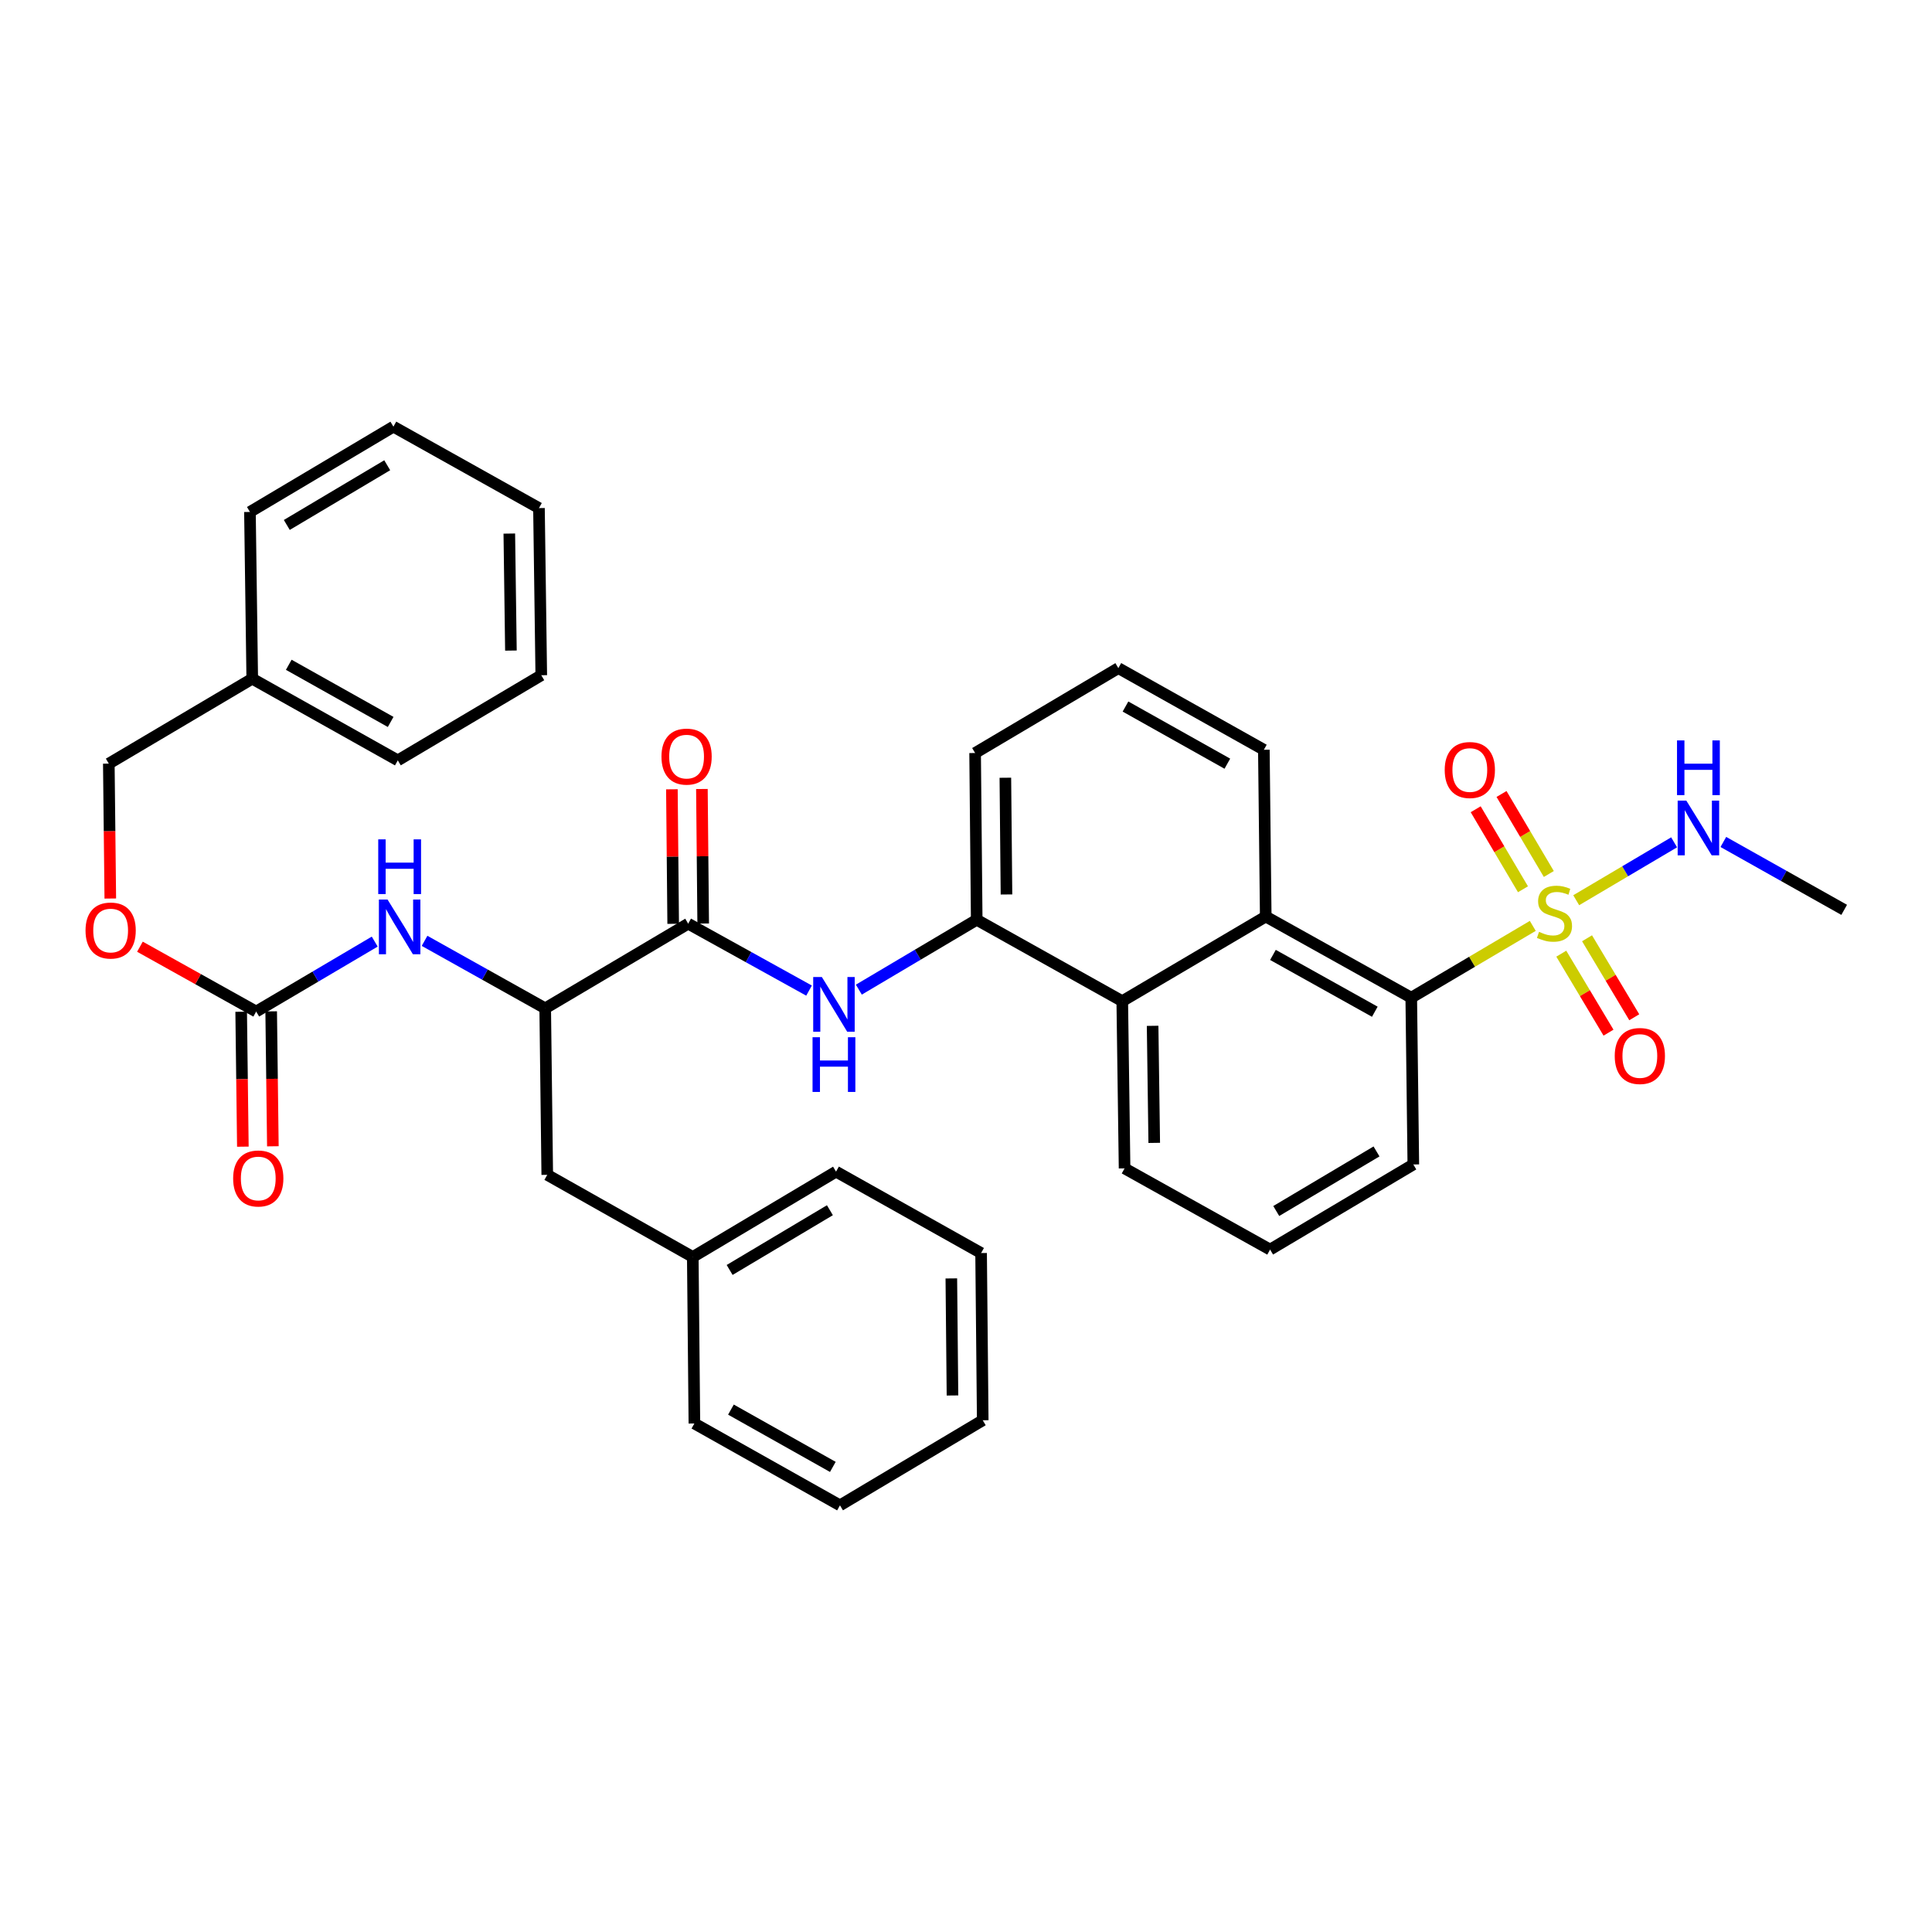 <?xml version='1.0' encoding='iso-8859-1'?>
<svg version='1.1' baseProfile='full'
              xmlns='http://www.w3.org/2000/svg'
                      xmlns:rdkit='http://www.rdkit.org/xml'
                      xmlns:xlink='http://www.w3.org/1999/xlink'
                  xml:space='preserve'
width='1000px' height='1000px' viewBox='0 0 1000 1000'>
<!-- END OF HEADER -->
<rect style='opacity:1.0;fill:#FFFFFF;stroke:none' width='1000' height='1000' x='0' y='0'> </rect>
<path class='bond-0' d='M 793.367,479.238 L 761.916,497.821' style='fill:none;fill-rule:evenodd;stroke:#CCCC00;stroke-width:6px;stroke-linecap:butt;stroke-linejoin:miter;stroke-opacity:1' />
<path class='bond-0' d='M 761.916,497.821 L 730.464,516.405' style='fill:none;fill-rule:evenodd;stroke:#000000;stroke-width:6px;stroke-linecap:butt;stroke-linejoin:miter;stroke-opacity:1' />
<path class='bond-9' d='M 808.118,493.619 L 820.341,514.062' style='fill:none;fill-rule:evenodd;stroke:#CCCC00;stroke-width:6px;stroke-linecap:butt;stroke-linejoin:miter;stroke-opacity:1' />
<path class='bond-9' d='M 820.341,514.062 L 832.564,534.505' style='fill:none;fill-rule:evenodd;stroke:#FF0000;stroke-width:6px;stroke-linecap:butt;stroke-linejoin:miter;stroke-opacity:1' />
<path class='bond-9' d='M 821.45,485.648 L 833.673,506.091' style='fill:none;fill-rule:evenodd;stroke:#CCCC00;stroke-width:6px;stroke-linecap:butt;stroke-linejoin:miter;stroke-opacity:1' />
<path class='bond-9' d='M 833.673,506.091 L 845.896,526.534' style='fill:none;fill-rule:evenodd;stroke:#FF0000;stroke-width:6px;stroke-linecap:butt;stroke-linejoin:miter;stroke-opacity:1' />
<path class='bond-10' d='M 801.666,452.376 L 789.425,431.669' style='fill:none;fill-rule:evenodd;stroke:#CCCC00;stroke-width:6px;stroke-linecap:butt;stroke-linejoin:miter;stroke-opacity:1' />
<path class='bond-10' d='M 789.425,431.669 L 777.184,410.962' style='fill:none;fill-rule:evenodd;stroke:#FF0000;stroke-width:6px;stroke-linecap:butt;stroke-linejoin:miter;stroke-opacity:1' />
<path class='bond-10' d='M 788.294,460.281 L 776.053,439.574' style='fill:none;fill-rule:evenodd;stroke:#CCCC00;stroke-width:6px;stroke-linecap:butt;stroke-linejoin:miter;stroke-opacity:1' />
<path class='bond-10' d='M 776.053,439.574 L 763.812,418.867' style='fill:none;fill-rule:evenodd;stroke:#FF0000;stroke-width:6px;stroke-linecap:butt;stroke-linejoin:miter;stroke-opacity:1' />
<path class='bond-11' d='M 815.844,465.953 L 841.182,450.969' style='fill:none;fill-rule:evenodd;stroke:#CCCC00;stroke-width:6px;stroke-linecap:butt;stroke-linejoin:miter;stroke-opacity:1' />
<path class='bond-11' d='M 841.182,450.969 L 866.521,435.985' style='fill:none;fill-rule:evenodd;stroke:#0000FF;stroke-width:6px;stroke-linecap:butt;stroke-linejoin:miter;stroke-opacity:1' />
<path class='bond-3' d='M 730.464,516.405 L 655.146,474.396' style='fill:none;fill-rule:evenodd;stroke:#000000;stroke-width:6px;stroke-linecap:butt;stroke-linejoin:miter;stroke-opacity:1' />
<path class='bond-3' d='M 711.6,523.669 L 658.878,494.263' style='fill:none;fill-rule:evenodd;stroke:#000000;stroke-width:6px;stroke-linecap:butt;stroke-linejoin:miter;stroke-opacity:1' />
<path class='bond-19' d='M 730.464,516.405 L 731.534,602.725' style='fill:none;fill-rule:evenodd;stroke:#000000;stroke-width:6px;stroke-linecap:butt;stroke-linejoin:miter;stroke-opacity:1' />
<path class='bond-1' d='M 356.204,478.09 L 387.48,495.411' style='fill:none;fill-rule:evenodd;stroke:#000000;stroke-width:6px;stroke-linecap:butt;stroke-linejoin:miter;stroke-opacity:1' />
<path class='bond-1' d='M 387.48,495.411 L 418.756,512.732' style='fill:none;fill-rule:evenodd;stroke:#0000FF;stroke-width:6px;stroke-linecap:butt;stroke-linejoin:miter;stroke-opacity:1' />
<path class='bond-7' d='M 356.204,478.09 L 282.198,521.91' style='fill:none;fill-rule:evenodd;stroke:#000000;stroke-width:6px;stroke-linecap:butt;stroke-linejoin:miter;stroke-opacity:1' />
<path class='bond-12' d='M 363.97,478.015 L 363.637,443.201' style='fill:none;fill-rule:evenodd;stroke:#000000;stroke-width:6px;stroke-linecap:butt;stroke-linejoin:miter;stroke-opacity:1' />
<path class='bond-12' d='M 363.637,443.201 L 363.304,408.386' style='fill:none;fill-rule:evenodd;stroke:#FF0000;stroke-width:6px;stroke-linecap:butt;stroke-linejoin:miter;stroke-opacity:1' />
<path class='bond-12' d='M 348.438,478.164 L 348.105,443.349' style='fill:none;fill-rule:evenodd;stroke:#000000;stroke-width:6px;stroke-linecap:butt;stroke-linejoin:miter;stroke-opacity:1' />
<path class='bond-12' d='M 348.105,443.349 L 347.772,408.535' style='fill:none;fill-rule:evenodd;stroke:#FF0000;stroke-width:6px;stroke-linecap:butt;stroke-linejoin:miter;stroke-opacity:1' />
<path class='bond-2' d='M 444.539,512.234 L 475.042,494.152' style='fill:none;fill-rule:evenodd;stroke:#0000FF;stroke-width:6px;stroke-linecap:butt;stroke-linejoin:miter;stroke-opacity:1' />
<path class='bond-2' d='M 475.042,494.152 L 505.546,476.07' style='fill:none;fill-rule:evenodd;stroke:#000000;stroke-width:6px;stroke-linecap:butt;stroke-linejoin:miter;stroke-opacity:1' />
<path class='bond-6' d='M 655.146,474.396 L 580.881,518.2' style='fill:none;fill-rule:evenodd;stroke:#000000;stroke-width:6px;stroke-linecap:butt;stroke-linejoin:miter;stroke-opacity:1' />
<path class='bond-18' d='M 655.146,474.396 L 654.171,388.076' style='fill:none;fill-rule:evenodd;stroke:#000000;stroke-width:6px;stroke-linecap:butt;stroke-linejoin:miter;stroke-opacity:1' />
<path class='bond-4' d='M 132.598,523.576 L 163.278,505.474' style='fill:none;fill-rule:evenodd;stroke:#000000;stroke-width:6px;stroke-linecap:butt;stroke-linejoin:miter;stroke-opacity:1' />
<path class='bond-4' d='M 163.278,505.474 L 193.959,487.372' style='fill:none;fill-rule:evenodd;stroke:#0000FF;stroke-width:6px;stroke-linecap:butt;stroke-linejoin:miter;stroke-opacity:1' />
<path class='bond-14' d='M 124.832,523.673 L 125.268,558.594' style='fill:none;fill-rule:evenodd;stroke:#000000;stroke-width:6px;stroke-linecap:butt;stroke-linejoin:miter;stroke-opacity:1' />
<path class='bond-14' d='M 125.268,558.594 L 125.704,593.515' style='fill:none;fill-rule:evenodd;stroke:#FF0000;stroke-width:6px;stroke-linecap:butt;stroke-linejoin:miter;stroke-opacity:1' />
<path class='bond-14' d='M 140.363,523.479 L 140.8,558.4' style='fill:none;fill-rule:evenodd;stroke:#000000;stroke-width:6px;stroke-linecap:butt;stroke-linejoin:miter;stroke-opacity:1' />
<path class='bond-14' d='M 140.8,558.4 L 141.236,593.321' style='fill:none;fill-rule:evenodd;stroke:#FF0000;stroke-width:6px;stroke-linecap:butt;stroke-linejoin:miter;stroke-opacity:1' />
<path class='bond-15' d='M 132.598,523.576 L 102.512,506.794' style='fill:none;fill-rule:evenodd;stroke:#000000;stroke-width:6px;stroke-linecap:butt;stroke-linejoin:miter;stroke-opacity:1' />
<path class='bond-15' d='M 102.512,506.794 L 72.427,490.013' style='fill:none;fill-rule:evenodd;stroke:#FF0000;stroke-width:6px;stroke-linecap:butt;stroke-linejoin:miter;stroke-opacity:1' />
<path class='bond-5' d='M 505.546,476.07 L 580.881,518.2' style='fill:none;fill-rule:evenodd;stroke:#000000;stroke-width:6px;stroke-linecap:butt;stroke-linejoin:miter;stroke-opacity:1' />
<path class='bond-37' d='M 505.546,476.07 L 504.717,389.759' style='fill:none;fill-rule:evenodd;stroke:#000000;stroke-width:6px;stroke-linecap:butt;stroke-linejoin:miter;stroke-opacity:1' />
<path class='bond-37' d='M 520.954,462.975 L 520.374,402.556' style='fill:none;fill-rule:evenodd;stroke:#000000;stroke-width:6px;stroke-linecap:butt;stroke-linejoin:miter;stroke-opacity:1' />
<path class='bond-36' d='M 580.881,518.2 L 582.08,604.753' style='fill:none;fill-rule:evenodd;stroke:#000000;stroke-width:6px;stroke-linecap:butt;stroke-linejoin:miter;stroke-opacity:1' />
<path class='bond-36' d='M 596.592,530.967 L 597.432,591.555' style='fill:none;fill-rule:evenodd;stroke:#000000;stroke-width:6px;stroke-linecap:butt;stroke-linejoin:miter;stroke-opacity:1' />
<path class='bond-8' d='M 282.198,521.91 L 250.975,504.445' style='fill:none;fill-rule:evenodd;stroke:#000000;stroke-width:6px;stroke-linecap:butt;stroke-linejoin:miter;stroke-opacity:1' />
<path class='bond-8' d='M 250.975,504.445 L 219.752,486.979' style='fill:none;fill-rule:evenodd;stroke:#0000FF;stroke-width:6px;stroke-linecap:butt;stroke-linejoin:miter;stroke-opacity:1' />
<path class='bond-13' d='M 282.198,521.91 L 283.259,608.093' style='fill:none;fill-rule:evenodd;stroke:#000000;stroke-width:6px;stroke-linecap:butt;stroke-linejoin:miter;stroke-opacity:1' />
<path class='bond-25' d='M 892.002,435.797 L 923.273,453.367' style='fill:none;fill-rule:evenodd;stroke:#0000FF;stroke-width:6px;stroke-linecap:butt;stroke-linejoin:miter;stroke-opacity:1' />
<path class='bond-25' d='M 923.273,453.367 L 954.545,470.936' style='fill:none;fill-rule:evenodd;stroke:#000000;stroke-width:6px;stroke-linecap:butt;stroke-linejoin:miter;stroke-opacity:1' />
<path class='bond-17' d='M 283.259,608.093 L 358.586,650.61' style='fill:none;fill-rule:evenodd;stroke:#000000;stroke-width:6px;stroke-linecap:butt;stroke-linejoin:miter;stroke-opacity:1' />
<path class='bond-16' d='M 57.09,465.081 L 56.706,430.164' style='fill:none;fill-rule:evenodd;stroke:#FF0000;stroke-width:6px;stroke-linecap:butt;stroke-linejoin:miter;stroke-opacity:1' />
<path class='bond-16' d='M 56.706,430.164 L 56.322,395.247' style='fill:none;fill-rule:evenodd;stroke:#000000;stroke-width:6px;stroke-linecap:butt;stroke-linejoin:miter;stroke-opacity:1' />
<path class='bond-20' d='M 56.322,395.247 L 130.561,351.297' style='fill:none;fill-rule:evenodd;stroke:#000000;stroke-width:6px;stroke-linecap:butt;stroke-linejoin:miter;stroke-opacity:1' />
<path class='bond-26' d='M 358.586,650.61 L 432.73,606.436' style='fill:none;fill-rule:evenodd;stroke:#000000;stroke-width:6px;stroke-linecap:butt;stroke-linejoin:miter;stroke-opacity:1' />
<path class='bond-26' d='M 377.658,657.328 L 429.559,626.406' style='fill:none;fill-rule:evenodd;stroke:#000000;stroke-width:6px;stroke-linecap:butt;stroke-linejoin:miter;stroke-opacity:1' />
<path class='bond-27' d='M 358.586,650.61 L 359.414,736.793' style='fill:none;fill-rule:evenodd;stroke:#000000;stroke-width:6px;stroke-linecap:butt;stroke-linejoin:miter;stroke-opacity:1' />
<path class='bond-23' d='M 654.171,388.076 L 578.853,345.817' style='fill:none;fill-rule:evenodd;stroke:#000000;stroke-width:6px;stroke-linecap:butt;stroke-linejoin:miter;stroke-opacity:1' />
<path class='bond-23' d='M 635.273,395.284 L 582.55,365.703' style='fill:none;fill-rule:evenodd;stroke:#000000;stroke-width:6px;stroke-linecap:butt;stroke-linejoin:miter;stroke-opacity:1' />
<path class='bond-24' d='M 731.534,602.725 L 657.398,646.779' style='fill:none;fill-rule:evenodd;stroke:#000000;stroke-width:6px;stroke-linecap:butt;stroke-linejoin:miter;stroke-opacity:1' />
<path class='bond-24' d='M 712.479,595.98 L 660.584,626.817' style='fill:none;fill-rule:evenodd;stroke:#000000;stroke-width:6px;stroke-linecap:butt;stroke-linejoin:miter;stroke-opacity:1' />
<path class='bond-28' d='M 130.561,351.297 L 205.905,393.564' style='fill:none;fill-rule:evenodd;stroke:#000000;stroke-width:6px;stroke-linecap:butt;stroke-linejoin:miter;stroke-opacity:1' />
<path class='bond-28' d='M 149.462,344.09 L 202.203,373.677' style='fill:none;fill-rule:evenodd;stroke:#000000;stroke-width:6px;stroke-linecap:butt;stroke-linejoin:miter;stroke-opacity:1' />
<path class='bond-29' d='M 130.561,351.297 L 129.37,264.985' style='fill:none;fill-rule:evenodd;stroke:#000000;stroke-width:6px;stroke-linecap:butt;stroke-linejoin:miter;stroke-opacity:1' />
<path class='bond-21' d='M 504.717,389.759 L 578.853,345.817' style='fill:none;fill-rule:evenodd;stroke:#000000;stroke-width:6px;stroke-linecap:butt;stroke-linejoin:miter;stroke-opacity:1' />
<path class='bond-22' d='M 582.08,604.753 L 657.398,646.779' style='fill:none;fill-rule:evenodd;stroke:#000000;stroke-width:6px;stroke-linecap:butt;stroke-linejoin:miter;stroke-opacity:1' />
<path class='bond-30' d='M 432.73,606.436 L 507.815,648.574' style='fill:none;fill-rule:evenodd;stroke:#000000;stroke-width:6px;stroke-linecap:butt;stroke-linejoin:miter;stroke-opacity:1' />
<path class='bond-33' d='M 359.414,736.793 L 434.767,779.163' style='fill:none;fill-rule:evenodd;stroke:#000000;stroke-width:6px;stroke-linecap:butt;stroke-linejoin:miter;stroke-opacity:1' />
<path class='bond-33' d='M 378.33,729.609 L 431.077,759.268' style='fill:none;fill-rule:evenodd;stroke:#000000;stroke-width:6px;stroke-linecap:butt;stroke-linejoin:miter;stroke-opacity:1' />
<path class='bond-32' d='M 205.905,393.564 L 280.161,349.502' style='fill:none;fill-rule:evenodd;stroke:#000000;stroke-width:6px;stroke-linecap:butt;stroke-linejoin:miter;stroke-opacity:1' />
<path class='bond-31' d='M 129.37,264.985 L 203.627,220.837' style='fill:none;fill-rule:evenodd;stroke:#000000;stroke-width:6px;stroke-linecap:butt;stroke-linejoin:miter;stroke-opacity:1' />
<path class='bond-31' d='M 148.447,271.714 L 200.426,240.811' style='fill:none;fill-rule:evenodd;stroke:#000000;stroke-width:6px;stroke-linecap:butt;stroke-linejoin:miter;stroke-opacity:1' />
<path class='bond-38' d='M 507.815,648.574 L 508.661,735.127' style='fill:none;fill-rule:evenodd;stroke:#000000;stroke-width:6px;stroke-linecap:butt;stroke-linejoin:miter;stroke-opacity:1' />
<path class='bond-38' d='M 492.41,661.708 L 493.002,722.296' style='fill:none;fill-rule:evenodd;stroke:#000000;stroke-width:6px;stroke-linecap:butt;stroke-linejoin:miter;stroke-opacity:1' />
<path class='bond-35' d='M 203.627,220.837 L 278.971,262.983' style='fill:none;fill-rule:evenodd;stroke:#000000;stroke-width:6px;stroke-linecap:butt;stroke-linejoin:miter;stroke-opacity:1' />
<path class='bond-39' d='M 280.161,349.502 L 278.971,262.983' style='fill:none;fill-rule:evenodd;stroke:#000000;stroke-width:6px;stroke-linecap:butt;stroke-linejoin:miter;stroke-opacity:1' />
<path class='bond-39' d='M 264.451,336.738 L 263.618,276.175' style='fill:none;fill-rule:evenodd;stroke:#000000;stroke-width:6px;stroke-linecap:butt;stroke-linejoin:miter;stroke-opacity:1' />
<path class='bond-34' d='M 434.767,779.163 L 508.661,735.127' style='fill:none;fill-rule:evenodd;stroke:#000000;stroke-width:6px;stroke-linecap:butt;stroke-linejoin:miter;stroke-opacity:1' />
<path  class='atom-0' d='M 796.6 482.321
Q 796.92 482.441, 798.24 483.001
Q 799.56 483.561, 801 483.921
Q 802.48 484.241, 803.92 484.241
Q 806.6 484.241, 808.16 482.961
Q 809.72 481.641, 809.72 479.361
Q 809.72 477.801, 808.92 476.841
Q 808.16 475.881, 806.96 475.361
Q 805.76 474.841, 803.76 474.241
Q 801.24 473.481, 799.72 472.761
Q 798.24 472.041, 797.16 470.521
Q 796.12 469.001, 796.12 466.441
Q 796.12 462.881, 798.52 460.681
Q 800.96 458.481, 805.76 458.481
Q 809.04 458.481, 812.76 460.041
L 811.84 463.121
Q 808.44 461.721, 805.88 461.721
Q 803.12 461.721, 801.6 462.881
Q 800.08 464.001, 800.12 465.961
Q 800.12 467.481, 800.88 468.401
Q 801.68 469.321, 802.8 469.841
Q 803.96 470.361, 805.88 470.961
Q 808.44 471.761, 809.96 472.561
Q 811.48 473.361, 812.56 475.001
Q 813.68 476.601, 813.68 479.361
Q 813.68 483.281, 811.04 485.401
Q 808.44 487.481, 804.08 487.481
Q 801.56 487.481, 799.64 486.921
Q 797.76 486.401, 795.52 485.481
L 796.6 482.321
' fill='#CCCC00'/>
<path  class='atom-3' d='M 425.392 505.714
L 434.672 520.714
Q 435.592 522.194, 437.072 524.874
Q 438.552 527.554, 438.632 527.714
L 438.632 505.714
L 442.392 505.714
L 442.392 534.034
L 438.512 534.034
L 428.552 517.634
Q 427.392 515.714, 426.152 513.514
Q 424.952 511.314, 424.592 510.634
L 424.592 534.034
L 420.912 534.034
L 420.912 505.714
L 425.392 505.714
' fill='#0000FF'/>
<path  class='atom-3' d='M 420.572 536.866
L 424.412 536.866
L 424.412 548.906
L 438.892 548.906
L 438.892 536.866
L 442.732 536.866
L 442.732 565.186
L 438.892 565.186
L 438.892 552.106
L 424.412 552.106
L 424.412 565.186
L 420.572 565.186
L 420.572 536.866
' fill='#0000FF'/>
<path  class='atom-9' d='M 200.594 465.604
L 209.874 480.604
Q 210.794 482.084, 212.274 484.764
Q 213.754 487.444, 213.834 487.604
L 213.834 465.604
L 217.594 465.604
L 217.594 493.924
L 213.714 493.924
L 203.754 477.524
Q 202.594 475.604, 201.354 473.404
Q 200.154 471.204, 199.794 470.524
L 199.794 493.924
L 196.114 493.924
L 196.114 465.604
L 200.594 465.604
' fill='#0000FF'/>
<path  class='atom-9' d='M 195.774 434.452
L 199.614 434.452
L 199.614 446.492
L 214.094 446.492
L 214.094 434.452
L 217.934 434.452
L 217.934 462.772
L 214.094 462.772
L 214.094 449.692
L 199.614 449.692
L 199.614 462.772
L 195.774 462.772
L 195.774 434.452
' fill='#0000FF'/>
<path  class='atom-10' d='M 835.783 546.576
Q 835.783 539.776, 839.143 535.976
Q 842.503 532.176, 848.783 532.176
Q 855.063 532.176, 858.423 535.976
Q 861.783 539.776, 861.783 546.576
Q 861.783 553.456, 858.383 557.376
Q 854.983 561.256, 848.783 561.256
Q 842.543 561.256, 839.143 557.376
Q 835.783 553.496, 835.783 546.576
M 848.783 558.056
Q 853.103 558.056, 855.423 555.176
Q 857.783 552.256, 857.783 546.576
Q 857.783 541.016, 855.423 538.216
Q 853.103 535.376, 848.783 535.376
Q 844.463 535.376, 842.103 538.176
Q 839.783 540.976, 839.783 546.576
Q 839.783 552.296, 842.103 555.176
Q 844.463 558.056, 848.783 558.056
' fill='#FF0000'/>
<path  class='atom-11' d='M 747.779 398.554
Q 747.779 391.754, 751.139 387.954
Q 754.499 384.154, 760.779 384.154
Q 767.059 384.154, 770.419 387.954
Q 773.779 391.754, 773.779 398.554
Q 773.779 405.434, 770.379 409.354
Q 766.979 413.234, 760.779 413.234
Q 754.539 413.234, 751.139 409.354
Q 747.779 405.474, 747.779 398.554
M 760.779 410.034
Q 765.099 410.034, 767.419 407.154
Q 769.779 404.234, 769.779 398.554
Q 769.779 392.994, 767.419 390.194
Q 765.099 387.354, 760.779 387.354
Q 756.459 387.354, 754.099 390.154
Q 751.779 392.954, 751.779 398.554
Q 751.779 404.274, 754.099 407.154
Q 756.459 410.034, 760.779 410.034
' fill='#FF0000'/>
<path  class='atom-12' d='M 872.838 414.388
L 882.118 429.388
Q 883.038 430.868, 884.518 433.548
Q 885.998 436.228, 886.078 436.388
L 886.078 414.388
L 889.838 414.388
L 889.838 442.708
L 885.958 442.708
L 875.998 426.308
Q 874.838 424.388, 873.598 422.188
Q 872.398 419.988, 872.038 419.308
L 872.038 442.708
L 868.358 442.708
L 868.358 414.388
L 872.838 414.388
' fill='#0000FF'/>
<path  class='atom-12' d='M 868.018 383.236
L 871.858 383.236
L 871.858 395.276
L 886.338 395.276
L 886.338 383.236
L 890.178 383.236
L 890.178 411.556
L 886.338 411.556
L 886.338 398.476
L 871.858 398.476
L 871.858 411.556
L 868.018 411.556
L 868.018 383.236
' fill='#0000FF'/>
<path  class='atom-13' d='M 342.376 391.616
Q 342.376 384.816, 345.736 381.016
Q 349.096 377.216, 355.376 377.216
Q 361.656 377.216, 365.016 381.016
Q 368.376 384.816, 368.376 391.616
Q 368.376 398.496, 364.976 402.416
Q 361.576 406.296, 355.376 406.296
Q 349.136 406.296, 345.736 402.416
Q 342.376 398.536, 342.376 391.616
M 355.376 403.096
Q 359.696 403.096, 362.016 400.216
Q 364.376 397.296, 364.376 391.616
Q 364.376 386.056, 362.016 383.256
Q 359.696 380.416, 355.376 380.416
Q 351.056 380.416, 348.696 383.216
Q 346.376 386.016, 346.376 391.616
Q 346.376 397.336, 348.696 400.216
Q 351.056 403.096, 355.376 403.096
' fill='#FF0000'/>
<path  class='atom-15' d='M 120.676 609.976
Q 120.676 603.176, 124.036 599.376
Q 127.396 595.576, 133.676 595.576
Q 139.956 595.576, 143.316 599.376
Q 146.676 603.176, 146.676 609.976
Q 146.676 616.856, 143.276 620.776
Q 139.876 624.656, 133.676 624.656
Q 127.436 624.656, 124.036 620.776
Q 120.676 616.896, 120.676 609.976
M 133.676 621.456
Q 137.996 621.456, 140.316 618.576
Q 142.676 615.656, 142.676 609.976
Q 142.676 604.416, 140.316 601.616
Q 137.996 598.776, 133.676 598.776
Q 129.356 598.776, 126.996 601.576
Q 124.676 604.376, 124.676 609.976
Q 124.676 615.696, 126.996 618.576
Q 129.356 621.456, 133.676 621.456
' fill='#FF0000'/>
<path  class='atom-16' d='M 44.271 481.639
Q 44.271 474.839, 47.631 471.039
Q 50.991 467.239, 57.271 467.239
Q 63.551 467.239, 66.911 471.039
Q 70.271 474.839, 70.271 481.639
Q 70.271 488.519, 66.871 492.439
Q 63.471 496.319, 57.271 496.319
Q 51.031 496.319, 47.631 492.439
Q 44.271 488.559, 44.271 481.639
M 57.271 493.119
Q 61.591 493.119, 63.911 490.239
Q 66.271 487.319, 66.271 481.639
Q 66.271 476.079, 63.911 473.279
Q 61.591 470.439, 57.271 470.439
Q 52.951 470.439, 50.591 473.239
Q 48.271 476.039, 48.271 481.639
Q 48.271 487.359, 50.591 490.239
Q 52.951 493.119, 57.271 493.119
' fill='#FF0000'/>
</svg>
